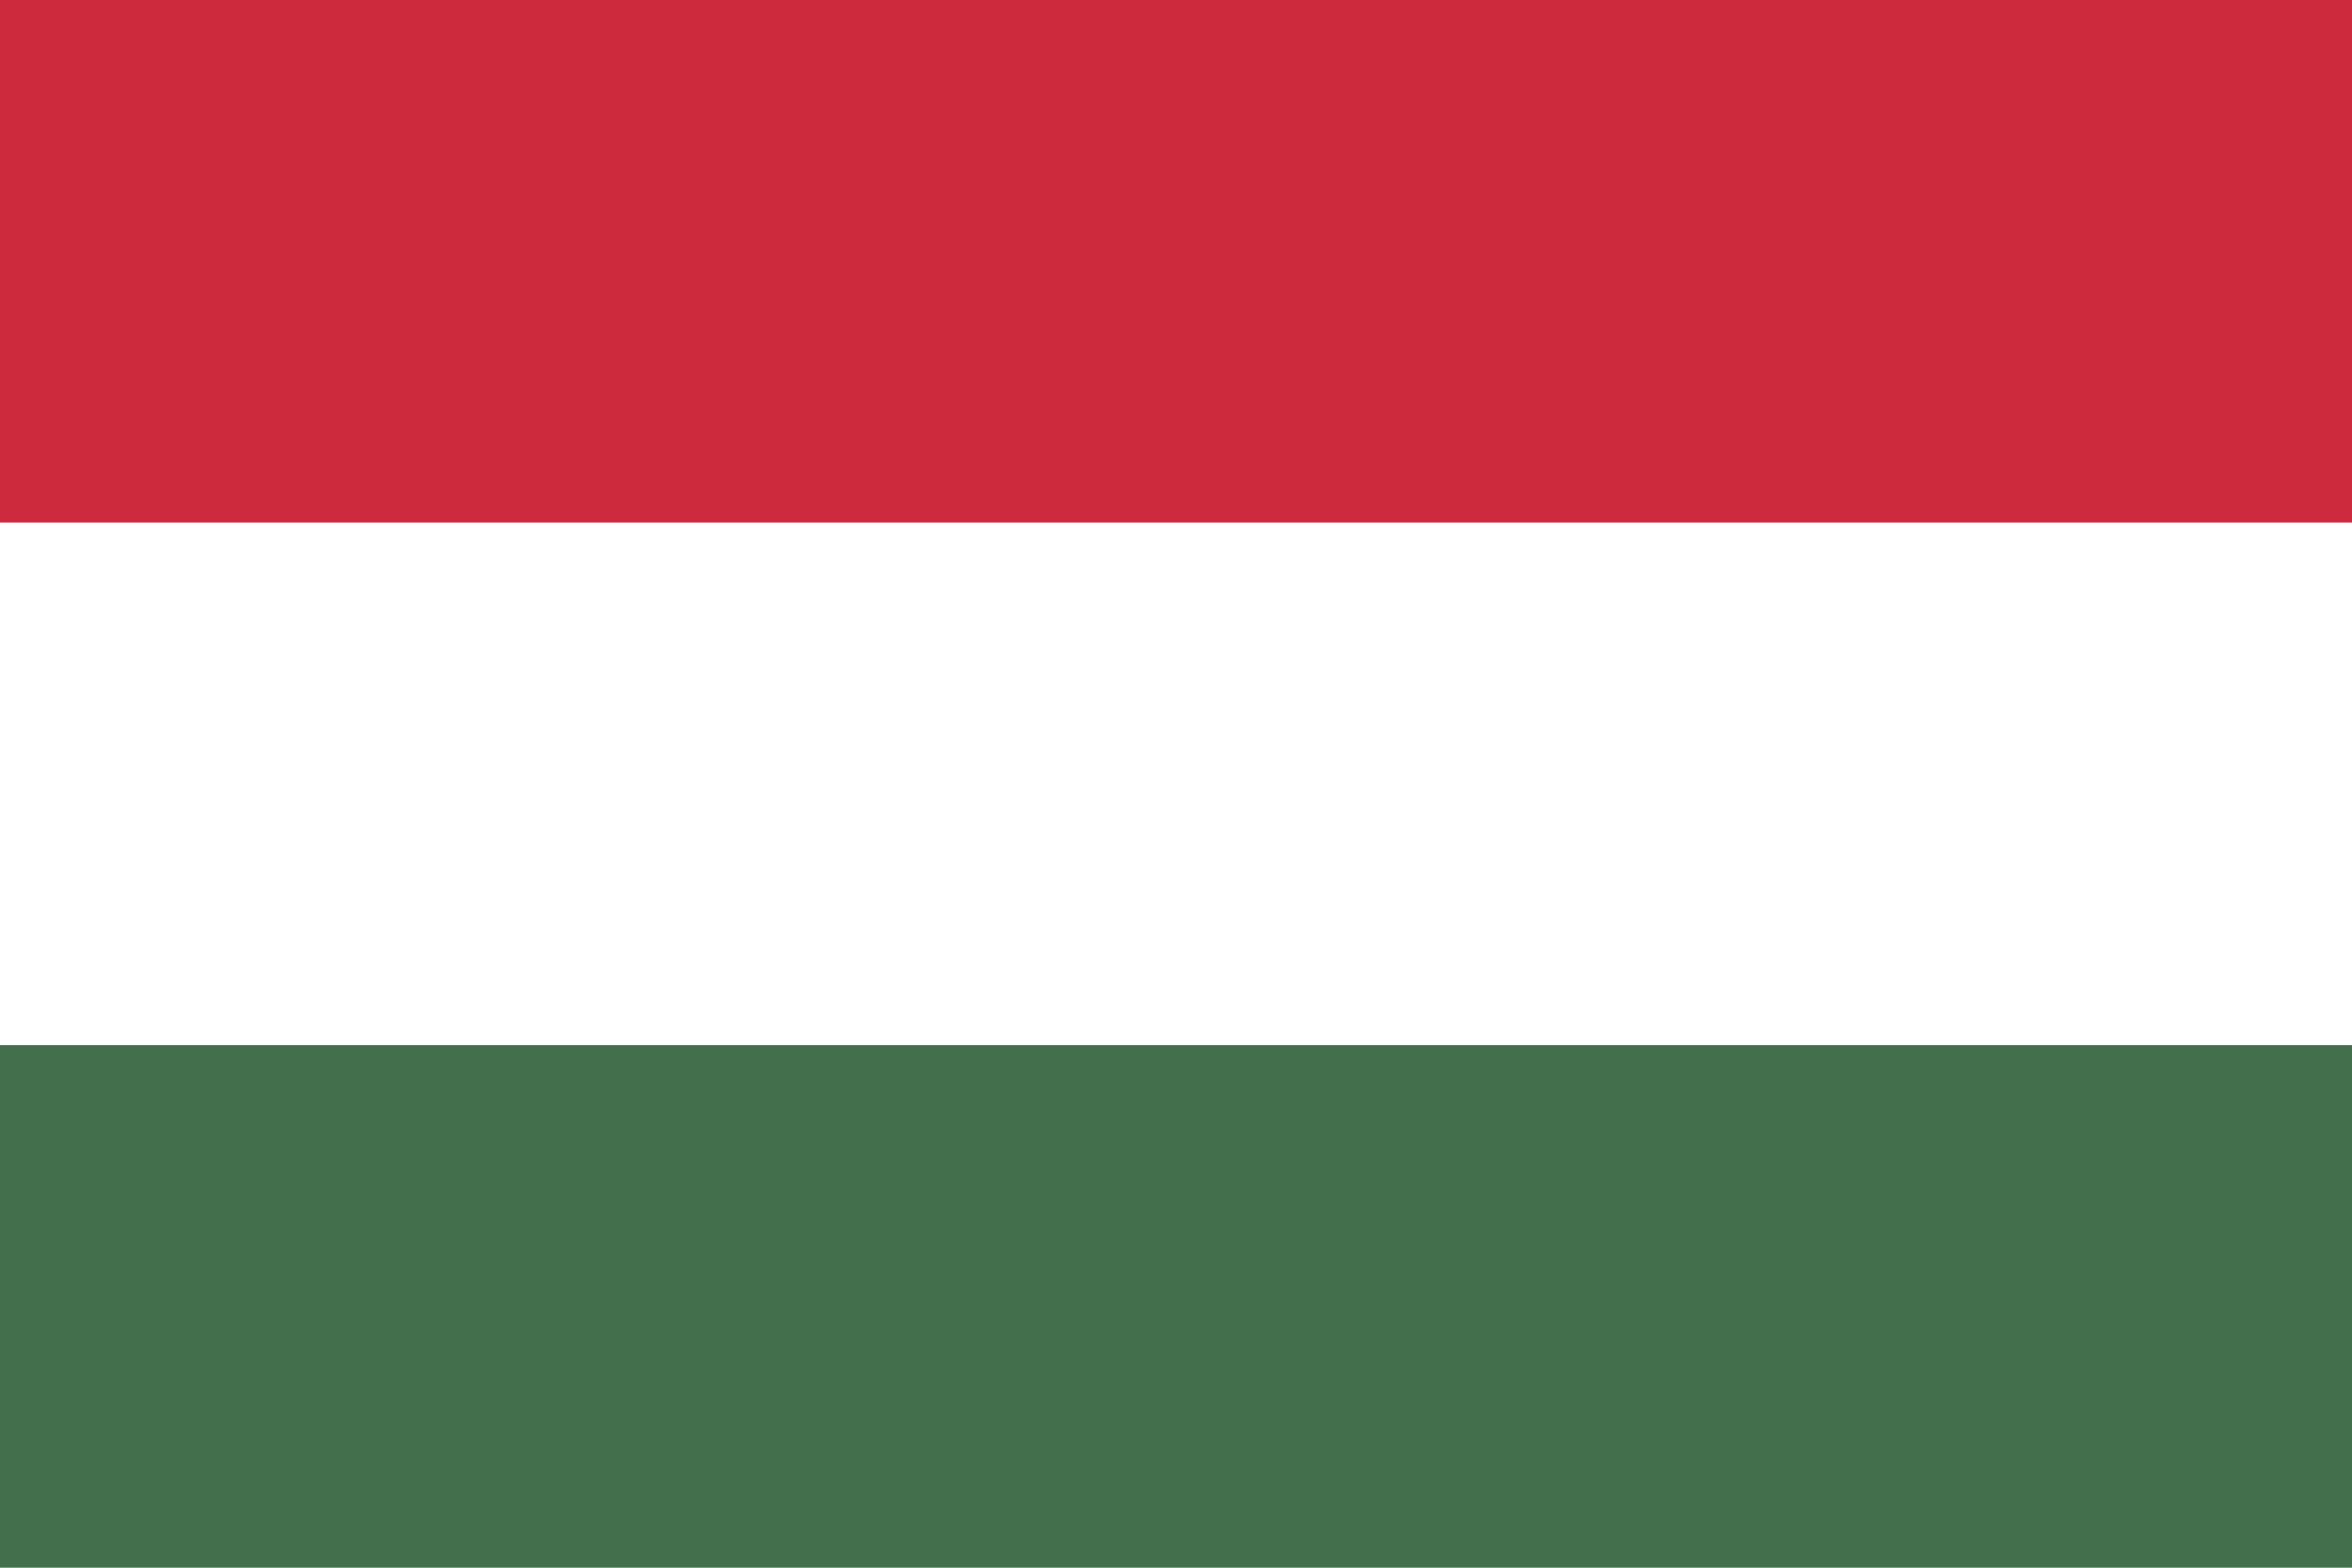 <svg xmlns="http://www.w3.org/2000/svg" width="900" height="600" viewBox="0 0 9 6">
    <rect fill="#436F4D" width="9" height="6"/>
    <rect fill="#FFF" width="9" height="4"/>
    <rect fill="#CD2A3E" width="9" height="2"/>
</svg>